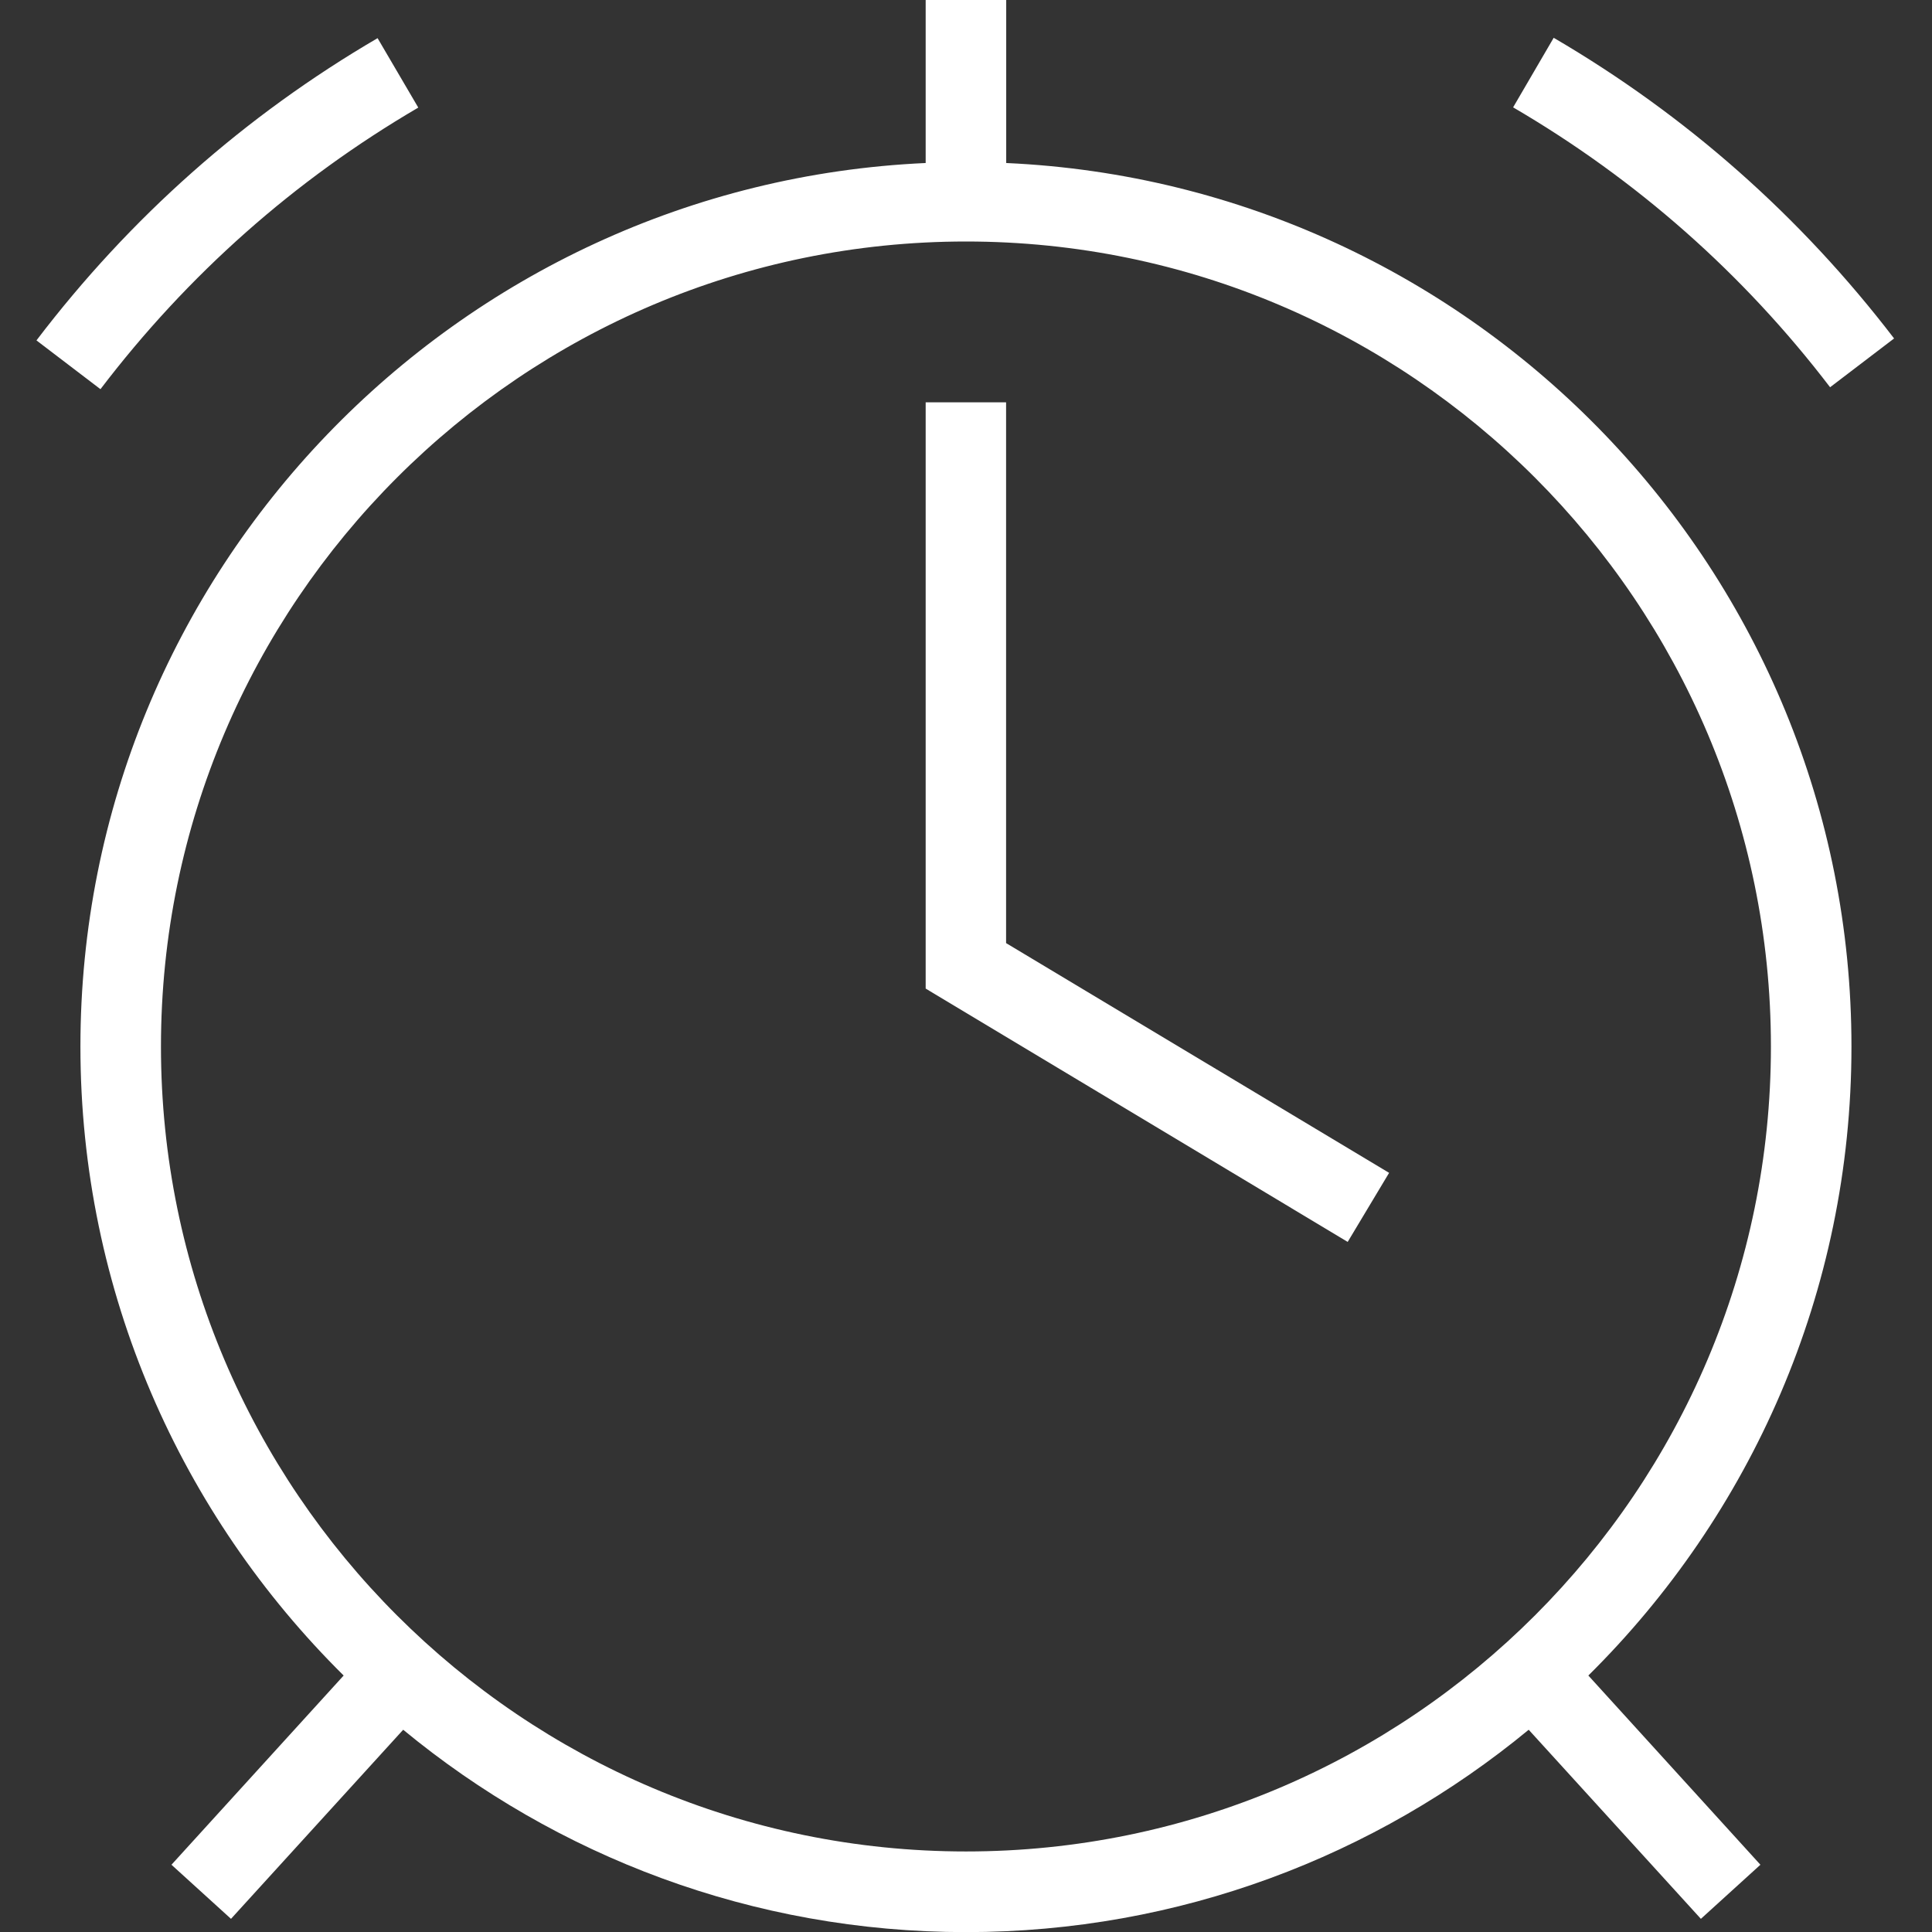 <svg width="16" height="16" viewBox="0 0 16 16" xmlns="http://www.w3.org/2000/svg">
<rect x="0" y="0" width="16" height="16" fill="#333333" stroke="none"/>
<g>
<path d="M15.333 8.667C15.333 4.735 12.222 1.526 8.333 1.35V0H7.666V1.35C3.778 1.526 0.666 4.735 0.666 8.667C0.666 10.703 1.502 12.546 2.846 13.876L1.42 15.443L1.913 15.891L3.339 14.325C4.607 15.371 6.231 16.001 8 16.001C9.768 16.001 11.392 15.371 12.66 14.325L14.086 15.891L14.579 15.443L13.154 13.876C14.498 12.546 15.333 10.703 15.333 8.667ZM1.333 8.667C1.333 4.991 4.324 2 8 2C11.676 2 14.666 4.991 14.666 8.667C14.666 12.343 11.676 15.333 8 15.333C4.324 15.333 1.333 12.343 1.333 8.667ZM12.531 0.889L12.867 0.313C13.964 0.954 14.912 1.792 15.686 2.803L15.156 3.207C14.436 2.265 13.553 1.486 12.531 0.889ZM0.832 3.223L0.302 2.819C1.076 1.802 2.026 0.959 3.127 0.316L3.464 0.891C2.438 1.491 1.554 2.275 0.832 3.223ZM8.333 7.811L11.504 9.713L11.161 10.285L7.666 8.187V3.332H8.332V7.81L8.333 7.811Z" fill="white" />
</g>
<defs>

<rect width="16" height="16" fill="white" />

</defs>
</svg>
